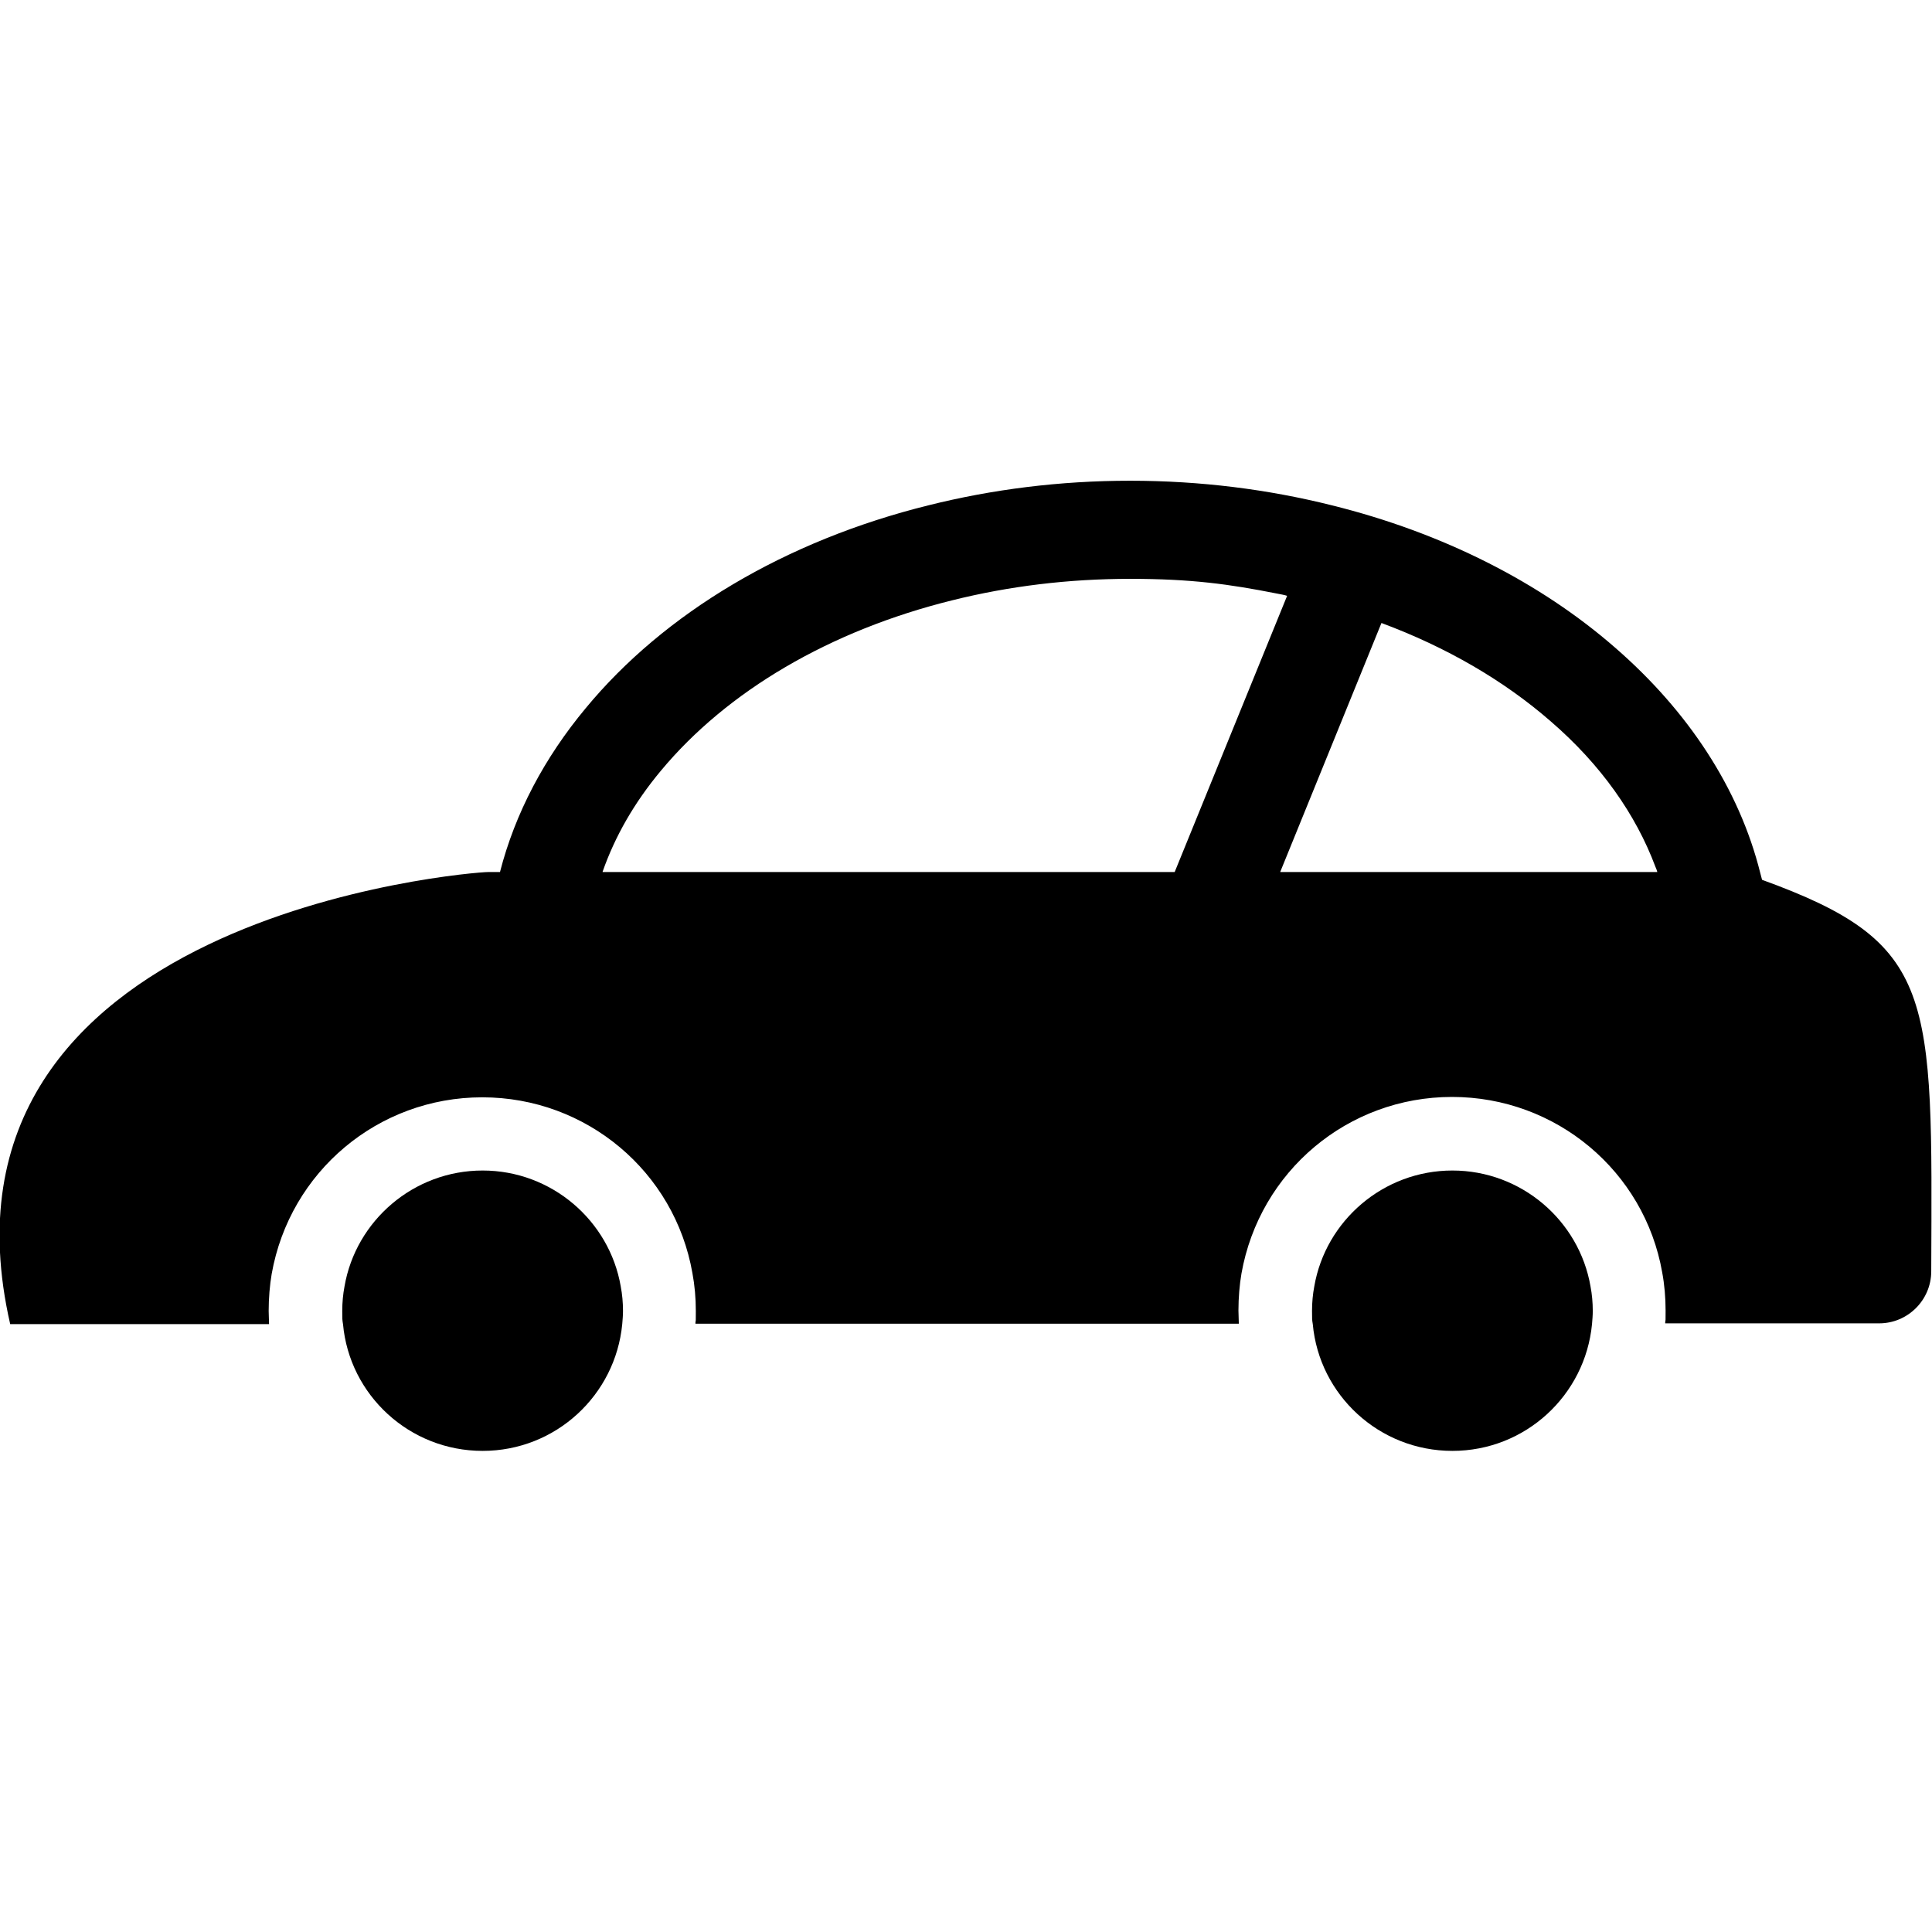 <?xml version="1.0" encoding="UTF-8"?>
<svg xmlns="http://www.w3.org/2000/svg" version="1.1" viewBox="0 0 512 512">
  <!-- Generator: Adobe Illustrator 28.7.4, SVG Export Plug-In . SVG Version: 1.2.0 Build 166)  -->
  <g>
    <g id="_x32_">
      <g>
        <path d="M467,233.3c-.2-.6-.3-1.3-.5-1.9-5.6-22.5-19.2-43-38.4-59.7-19.8-17.3-45.7-30.5-75.2-37.8-16.8-4.2-34.7-6.5-53.4-6.5s-36.6,2.3-53.4,6.5c-38,9.4-70.1,28.6-90.9,53.8-10.9,13.1-18.7,27.8-22.7,43.4h-3.2c-4.3,0-151.4,11.5-126.6,119.8h68.6c0-1.2-.1-2.3-.1-3.5,0-3.4.3-6.9.8-9.8,4.8-27.1,28.2-46.8,55.8-46.8s51,19.7,55.7,46.6c.6,3.2.9,6.6.9,10s0,2.1-.1,3.1c0,0,0,0,0,.1h0c0,0,0,.2,0,.2h144c0-1.2-.1-2.3-.1-3.5,0-3.4.3-6.9.8-9.8,4.8-27.1,28.2-46.8,55.8-46.8s51,19.7,55.7,46.5c.6,3.2.9,6.7.9,10.1s0,2.1-.1,3.1c0,0,0,0,0,.1h0c0,0,0,.2,0,.2h56.7c7.6,0,13.8-6.2,13.8-13.8.3-73.7,1.4-87-45-103.8ZM159.7,231c3.3-9.4,8.4-18.3,15.4-26.7,17.6-21.2,44.9-37.2,77.2-45.2,15.2-3.8,31-5.7,47.2-5.7s26.3,1.4,38.9,3.9c.9.2,1.8.3,2.7.6l-29.8,73.2h-151.6ZM339.3,231l26.8-65.9c17.2,6.4,32.4,15.2,44.9,26.1,13.2,11.4,22.5,24.6,27.7,38.5.2.5.4.9.5,1.4h-99.9Z"/>
        <path d="M127.9,310.2c-18.3,0-33.6,13.3-36.6,30.7-.4,2.1-.6,4.3-.6,6.5s0,2.3.2,3.5c1.7,18.8,17.6,33.6,37,33.6s35.2-14.8,37-33.6c.1-1.2.2-2.3.2-3.5,0-2.2-.2-4.4-.6-6.5-3-17.4-18.3-30.7-36.6-30.7Z"/>
        <path d="M384.9,310.2c-18.3,0-33.6,13.3-36.6,30.7-.4,2.1-.6,4.3-.6,6.5s0,2.3.2,3.5c1.7,18.8,17.6,33.6,37,33.6s35.2-14.8,37-33.6c.1-1.2.2-2.3.2-3.5,0-2.2-.2-4.4-.6-6.5-3-17.4-18.3-30.7-36.6-30.7Z"/>
      </g>
    </g>
  </g>
</svg>